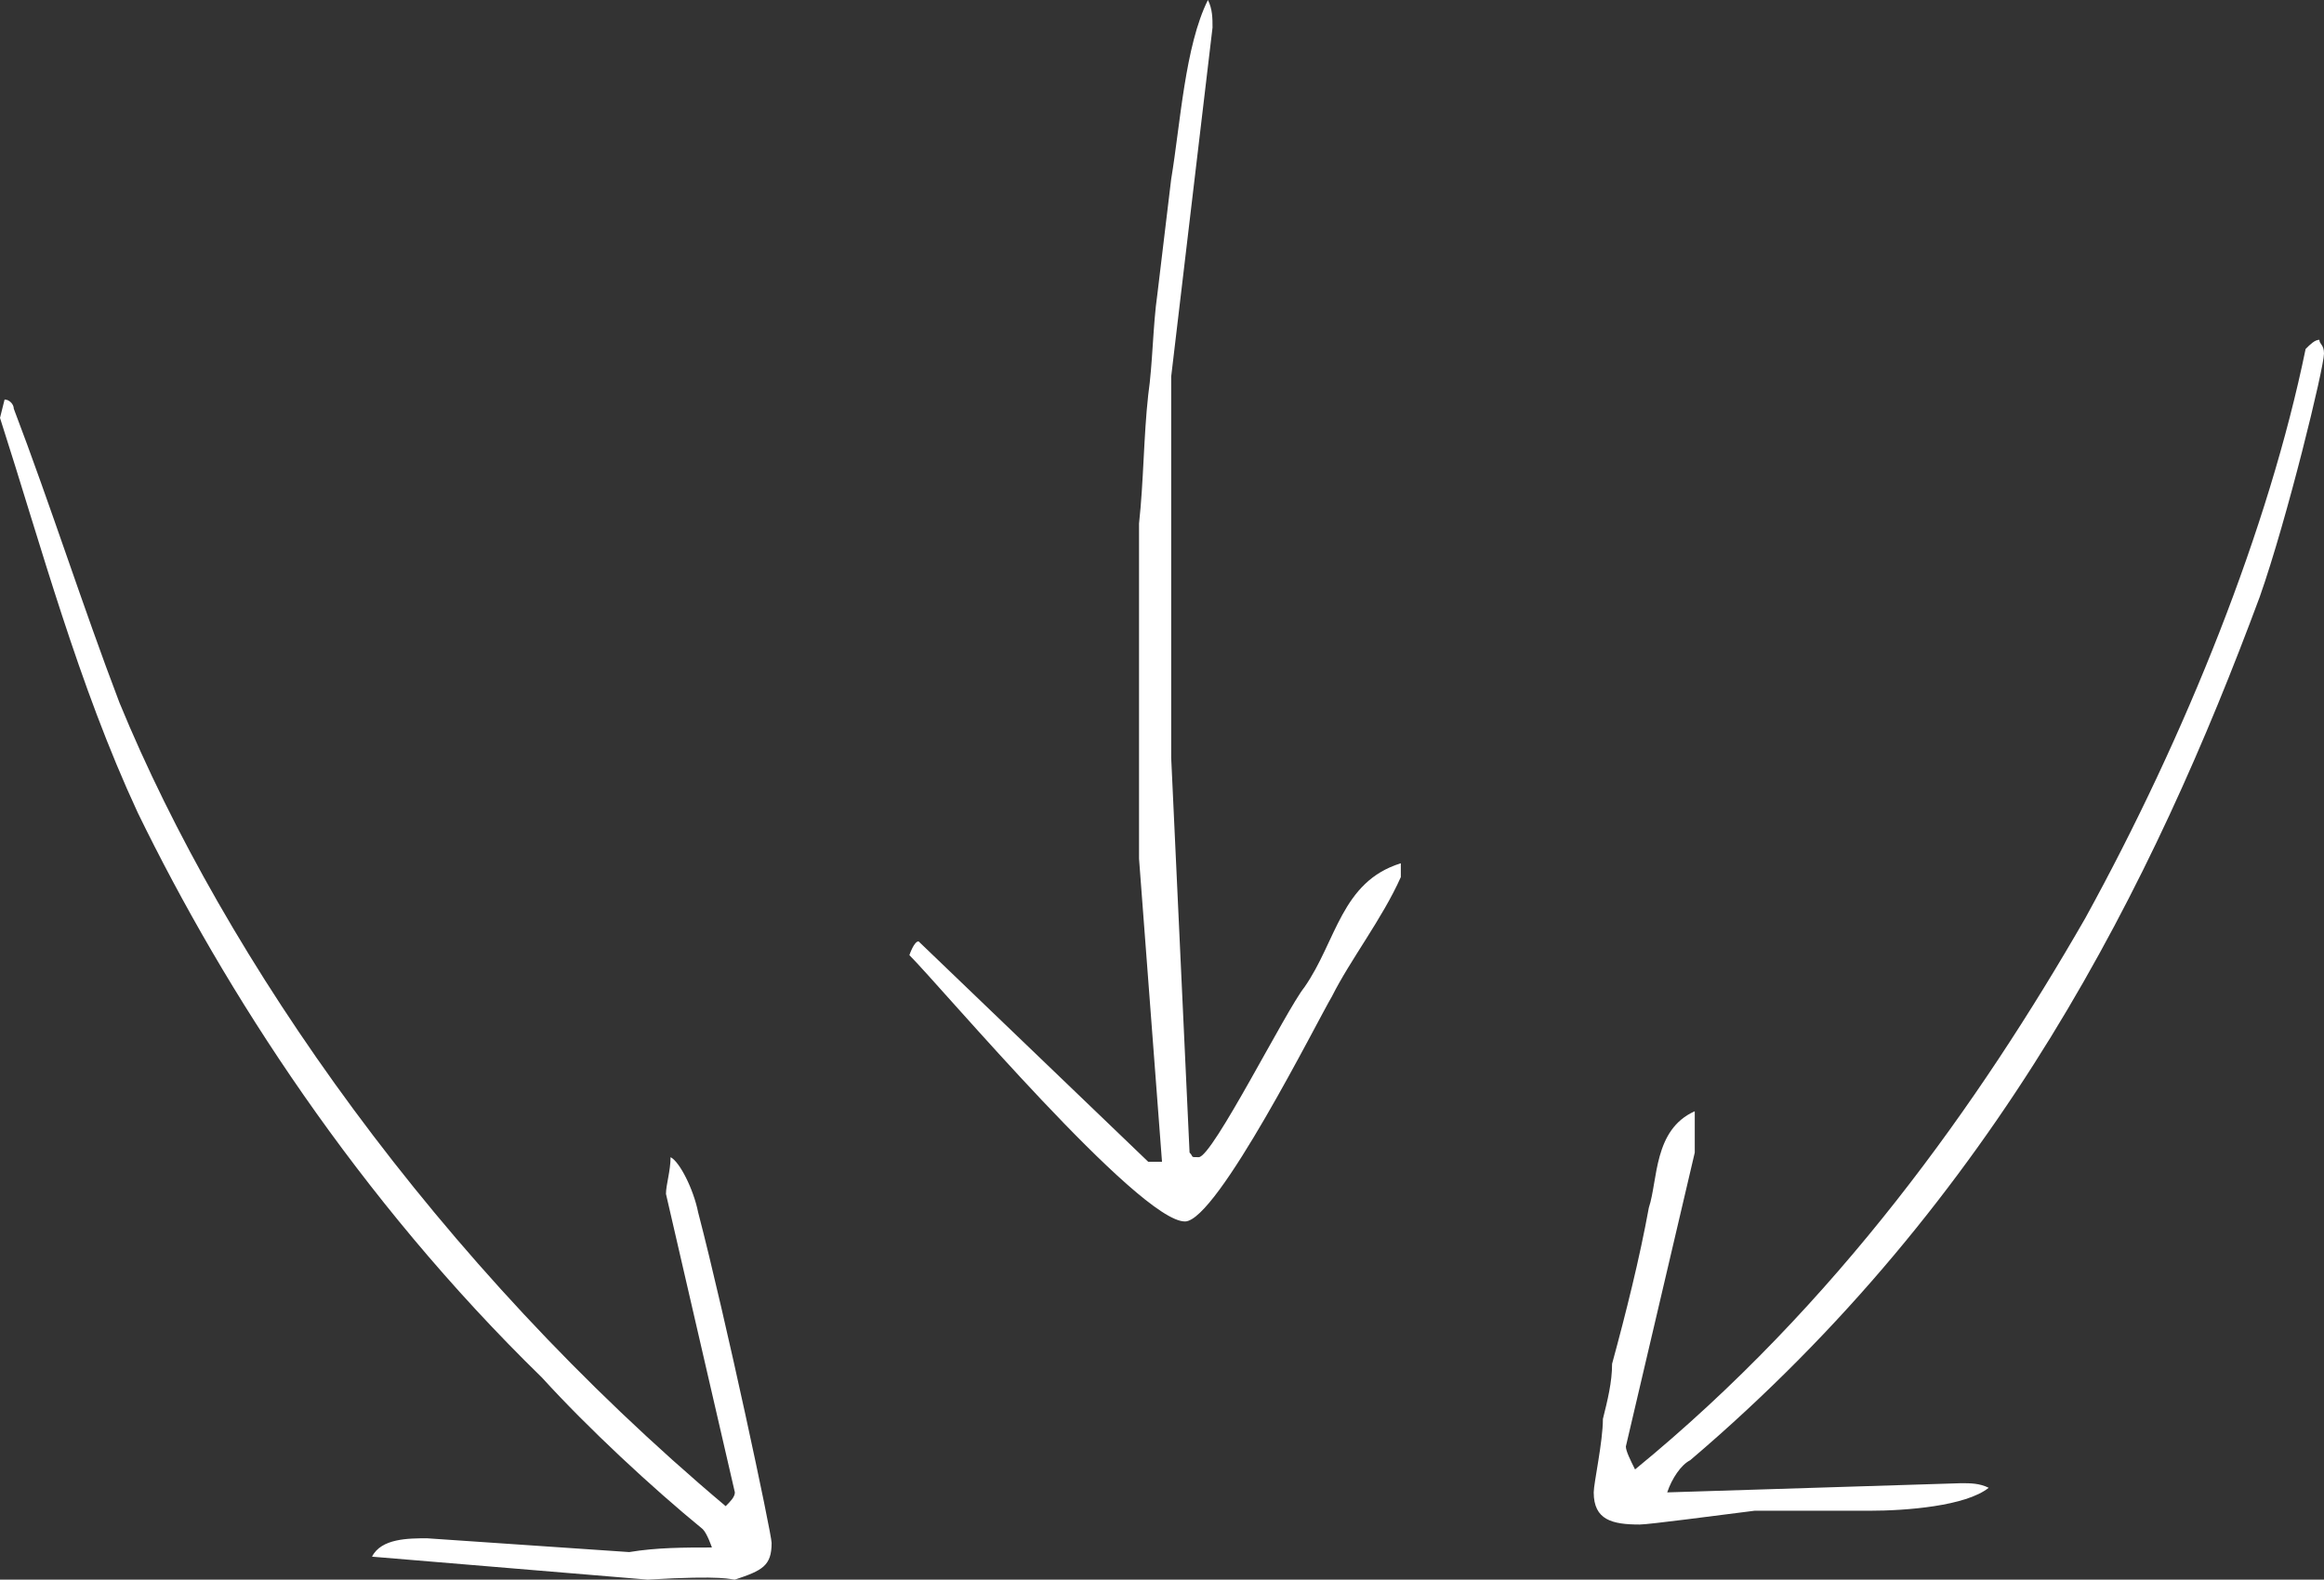 <svg xmlns="http://www.w3.org/2000/svg" xmlns:xlink="http://www.w3.org/1999/xlink" id="Layer_1" x="0px" y="0px" width="459.901px" height="312.66px" viewBox="0 0 459.901 312.66" xml:space="preserve"><rect x="0" y="0" width="459.901" height="312.66" fill="#333333" stroke="none"/><path fill-rule="evenodd" clip-rule="evenodd" fill="#FFFFFF" d="M2.727,80.892c7.271,19.086,13.633,39.083,20.905,58.169 c20.904,50.899,62.713,110.886,119.974,159.057c0.909-0.908,1.819-1.817,1.819-2.727l-13.634-59.078 c0-1.817,0.908-4.544,0.908-7.271c1.819,0.908,4.545,6.362,5.455,10.906c5.453,20.905,14.542,63.623,14.542,65.44 c0,4.545-1.817,5.454-7.27,7.271c-0.91,0-1.819-0.909-17.27,0l-54.534-4.545c1.818-3.636,7.271-3.636,10.907-3.636l39.991,2.728 c5.453-0.909,10.907-0.909,16.36-0.909c0,0-0.909-2.727-1.817-3.636c-9.998-8.18-22.723-19.996-31.812-29.994 c-36.356-35.446-62.714-76.346-79.982-111.793C15.452,135.425,8.18,108.159,0,82.71l0.909-3.636 C1.818,79.074,2.727,79.982,2.727,80.892z M459.901,69.985c0,2.727-7.271,32.72-12.725,48.172 c-20.905,56.351-51.807,119.065-112.702,170.872c-1.818,0.909-3.636,3.636-4.545,6.362l58.169-1.817c1.818,0,3.636,0,5.453,0.909 c-4.544,3.635-16.36,4.544-23.631,4.544h-22.722c-7.271,0.909-20.905,2.727-22.723,2.727c-5.454,0-9.09-0.908-9.09-6.362 c0-1.817,1.818-9.998,1.818-14.542c0.909-3.636,1.817-7.271,1.817-10.907c2.727-9.998,5.454-20.903,7.271-30.901 c1.817-5.454,0.909-15.452,9.089-19.088v8.181l-13.634,58.169c0,0.909,0.909,2.727,1.818,4.545 c39.991-32.72,68.167-72.712,89.072-109.067c19.994-36.356,36.354-77.256,43.626-112.703c0.909-0.909,1.818-1.818,2.727-1.818 C458.992,68.167,459.901,68.167,459.901,69.985z M239.949,5.454l-8.181,69.076v75.438l3.636,78.165c0.909,0.909,0,0.909,1.817,0.909 c2.728,0,17.27-29.085,20.905-33.63c6.362-9.088,7.271-20.904,19.086-24.539v2.727c-3.636,8.18-9.998,16.36-13.634,23.63 c-2.726,4.545-22.722,44.537-29.084,44.537c-9.089,0-48.171-46.354-54.533-52.716c0,0,0.909-2.727,1.817-2.727l45.444,43.626h2.728 l-4.545-59.986v-66.35c0.909-8.179,0.909-17.27,1.817-25.449c0.909-6.362,0.909-13.634,1.818-19.996 c0.909-7.271,1.817-15.451,2.727-22.722C233.587,24.54,234.495,9.089,239.04,0C239.949,1.818,239.949,3.636,239.949,5.454z"></path></svg>